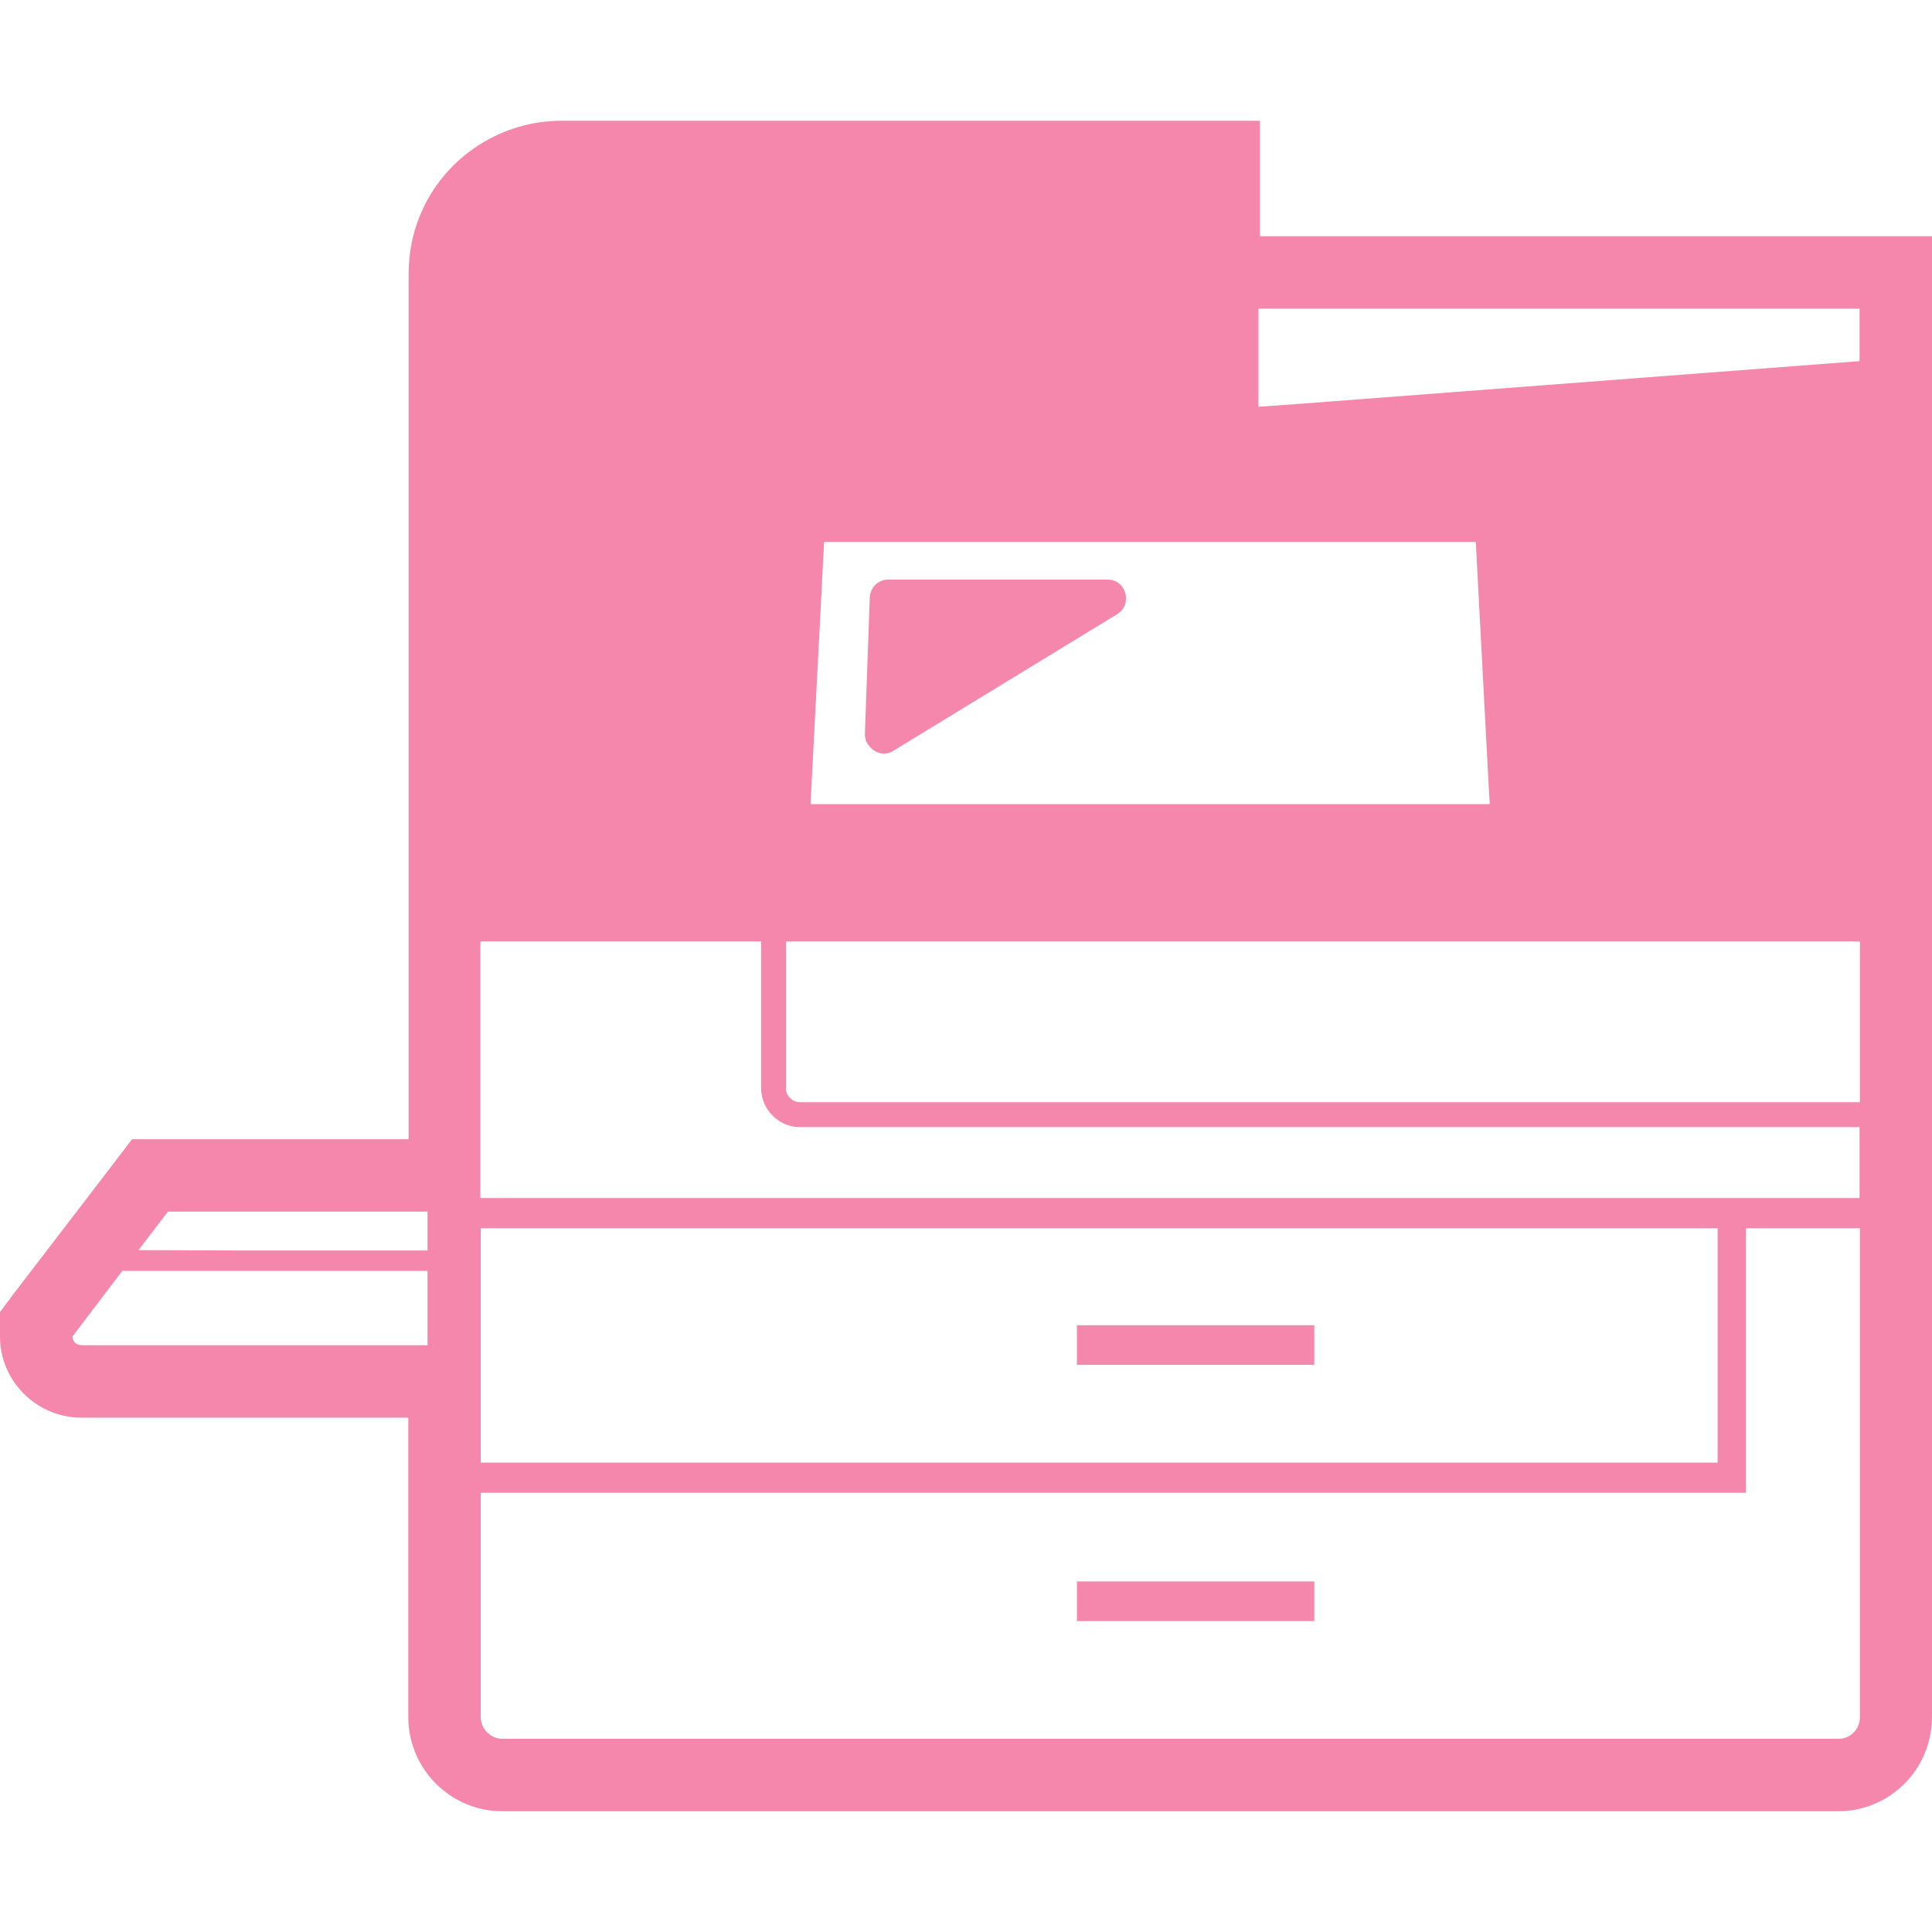 <?xml version="1.0" encoding="utf-8"?>
<!-- Generator: Adobe Illustrator 25.3.1, SVG Export Plug-In . SVG Version: 6.00 Build 0)  -->
<svg version="1.1" id="_x31_0" xmlns="http://www.w3.org/2000/svg" xmlns:xlink="http://www.w3.org/1999/xlink" x="0px" y="0px"
	 viewBox="0 0 512 512" style="enable-background:new 0 0 512 512;" xml:space="preserve">
<style type="text/css">
	.st0{fill:#F487AB;}
</style>
<g>
	<rect x="285.4" y="351.2" class="st0" width="62.9" height="10.5"/>
	<polygon class="st0" points="348.3,419.1 285.8,419.1 285.6,419.1 285.6,419.1 285.4,419.1 285.4,429.6 348.3,429.6 	"/>
	<path class="st0" d="M333.9,62.6V32H148.8c-15.7,0-30.2,9.2-36.8,23.5c-2.5,5.4-3.7,11.1-3.7,17.1v228.8l0,0.5H35l-5.8,7.6
		L3.9,342.5L0,347.7v6.5c0,11.8,9.7,21.5,21.6,21.5h86.5h0.1V455c0,13.8,11.2,25,24.9,25h354c13.8,0,24.9-11.2,24.9-25V62.6H333.9z
		 M224.5,213.1l-9.7,0l3.6-69.5h172.7l3.5,66.2l0.2,3.3L224.5,213.1L224.5,213.1z M212,298.7h280.8v18.8H128.3h-1V281v-31.5h74.4v39
		C201.8,294.1,206.4,298.7,212,298.7z M208.3,288.5v-39h284.6v42.6H212c-1,0-1.9-0.4-2.6-1.1C208.7,290.4,208.3,289.4,208.3,288.5z
		 M127.4,387.6v-31.1v-31h327.8v62.1h-327L127.4,387.6L127.4,387.6z M127.4,452.9v-57.3h335.3v-70.1h30.2V455c0,3.3-2.5,5.8-5.7,5.8
		h-354c-3.2,0-5.8-2.6-5.8-5.8V452.9z M492.8,81.8v13.9L344.7,107l-11.2,0.8V81.8h159H492.8z M113.3,321.1v10.3H65.4l-28.7-0.1
		l7.8-10.2H113.3L113.3,321.1z M113.3,336.9v19.6H21.6c-1.3,0-2.4-1-2.4-2.3l13.2-17.4H113.3L113.3,336.9z"/>
	<path class="st0" d="M293.5,153.6h-58.1c-2.7,0-4.8,2.1-4.9,4.8l-1.3,36.2c0,1.4,0.6,2.6,1.5,3.5c0,0,0,0,0,0c0,0,0,0,0,0
		c1.5,1.6,3.9,2.2,6,0.9l59.3-36.2C300.3,160.2,298.5,153.6,293.5,153.6z"/>
</g>
</svg>
